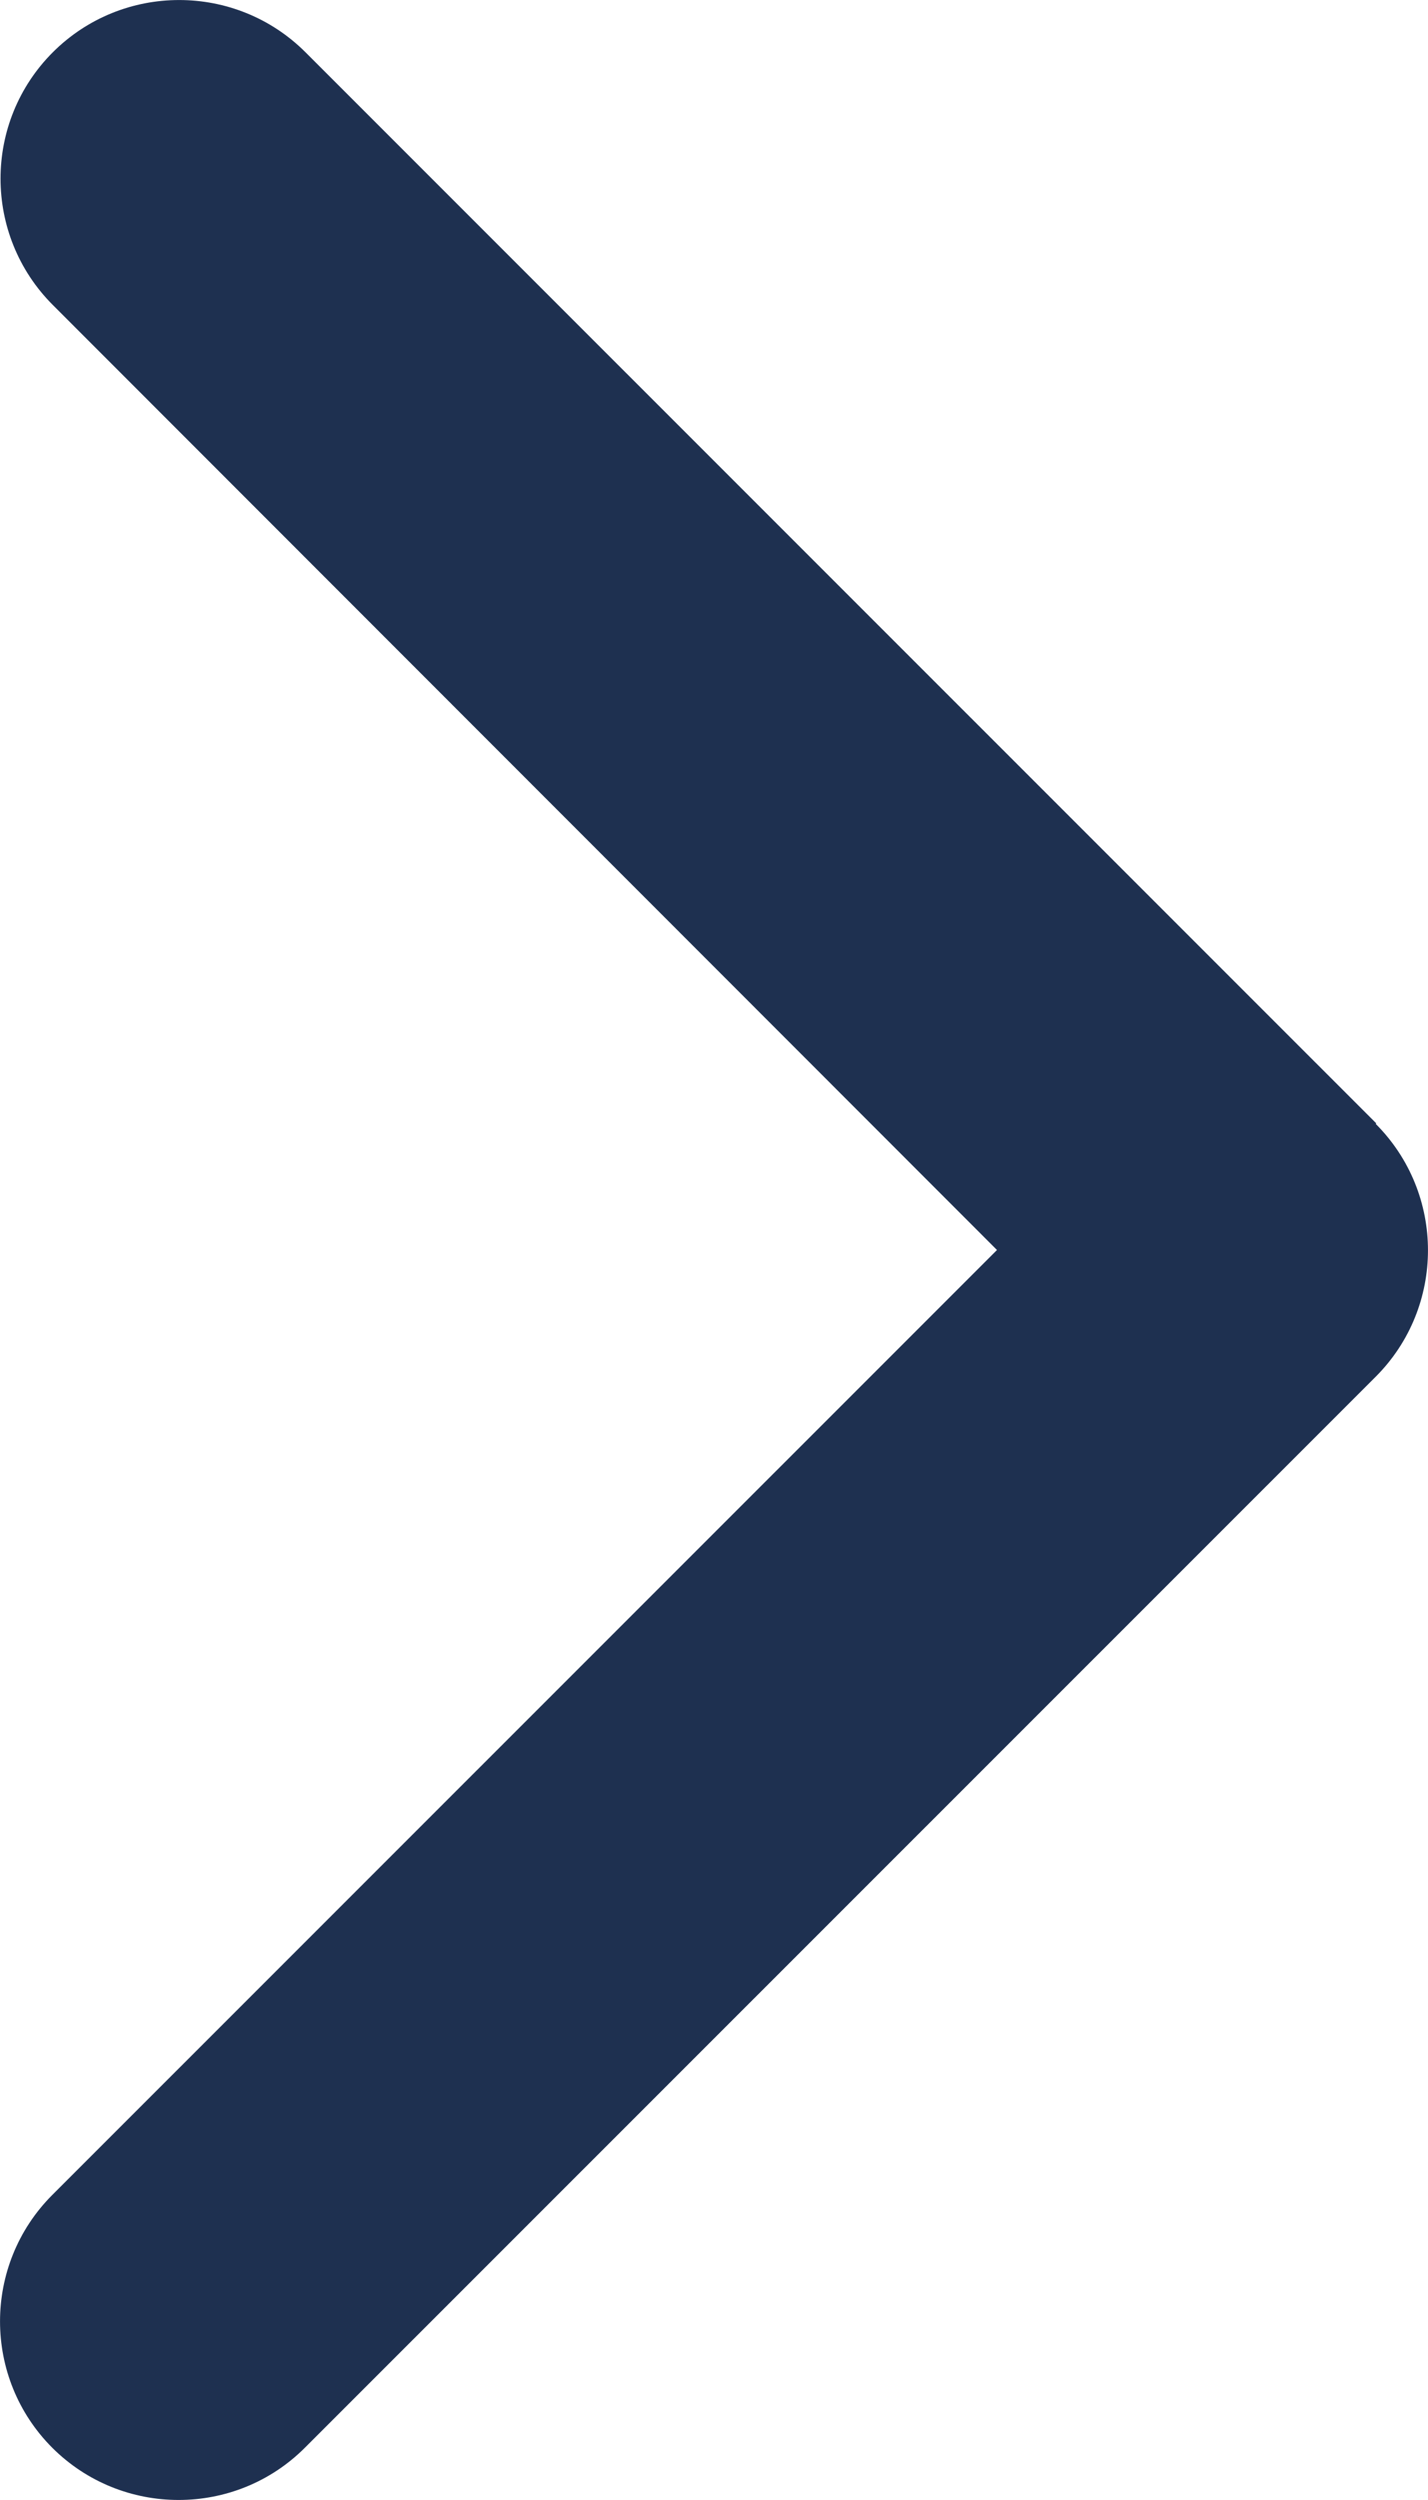 <svg width="12" height="21" viewBox="0 0 12 21" fill="none" xmlns="http://www.w3.org/2000/svg">
<path d="M11.561 9.441C12.146 10.027 12.146 10.978 11.561 11.564L2.562 20.561C1.977 21.146 1.025 21.146 0.439 20.561C-0.146 19.975 -0.146 19.024 0.439 18.438L8.378 10.5L0.444 2.562C-0.142 1.976 -0.142 1.025 0.444 0.439C1.03 -0.146 1.981 -0.146 2.567 0.439L11.565 9.436L11.561 9.441Z" fill="#1E3050"/>
</svg>
